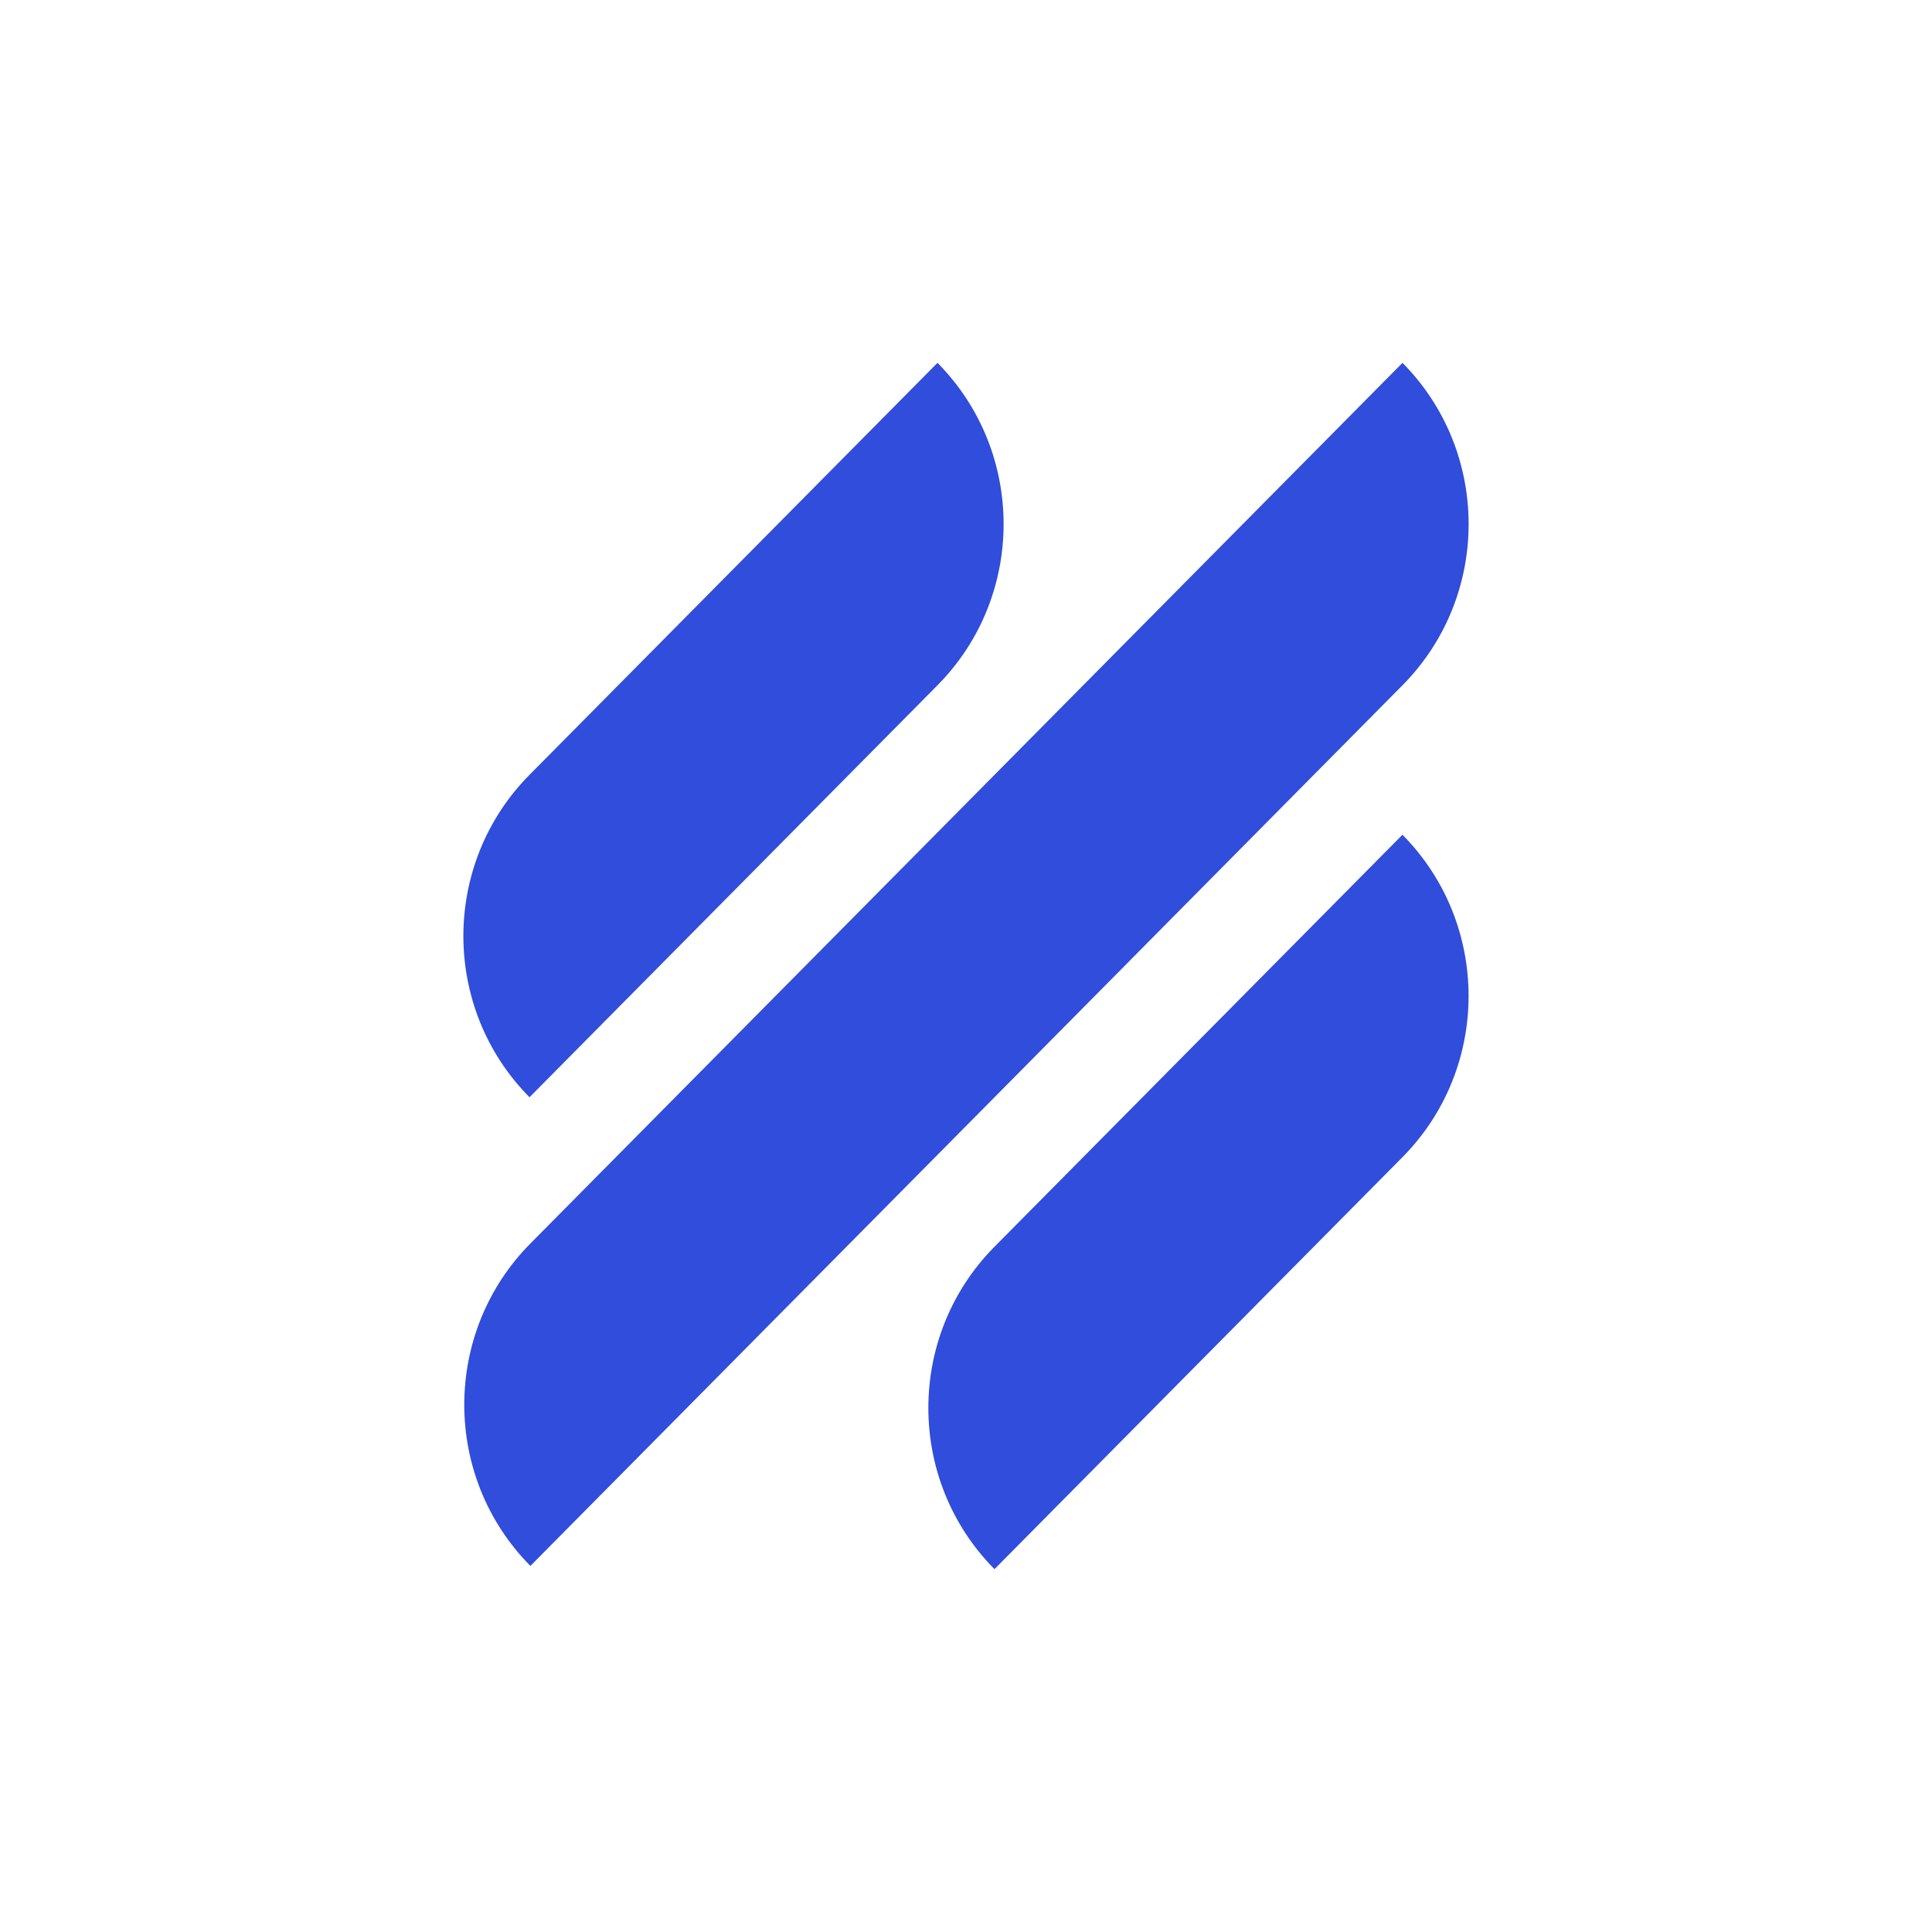 <svg xmlns="http://www.w3.org/2000/svg" fill="none" viewBox="0 0 320 320" height="320" width="320">
<rect fill="white" height="320" width="320"></rect>
<g clip-path="url(#clip0_6_406)">
<path fill="#304DDB" d="M87.85 259.366C73.247 244.619 73.247 220.71 87.85 205.963L232.297 60.1C246.901 74.847 246.901 98.756 232.297 113.502L87.85 259.366ZM164.717 259.9C150.113 245.153 150.113 221.244 164.717 206.498L232.291 138.261C246.894 153.008 246.894 176.917 232.291 191.664L164.717 259.9ZM155.277 113.502C169.88 98.756 169.88 74.847 155.277 60.1L87.703 128.336C73.099 143.083 73.099 166.992 87.703 181.739L155.277 113.502Z" clip-rule="evenodd" fill-rule="evenodd"></path>
</g>
<defs>
<clipPath id="clip0_6_406">
<rect transform="translate(60.1 60.1)" fill="white" height="199.8" width="199.8"></rect>
</clipPath>
</defs>
</svg>
